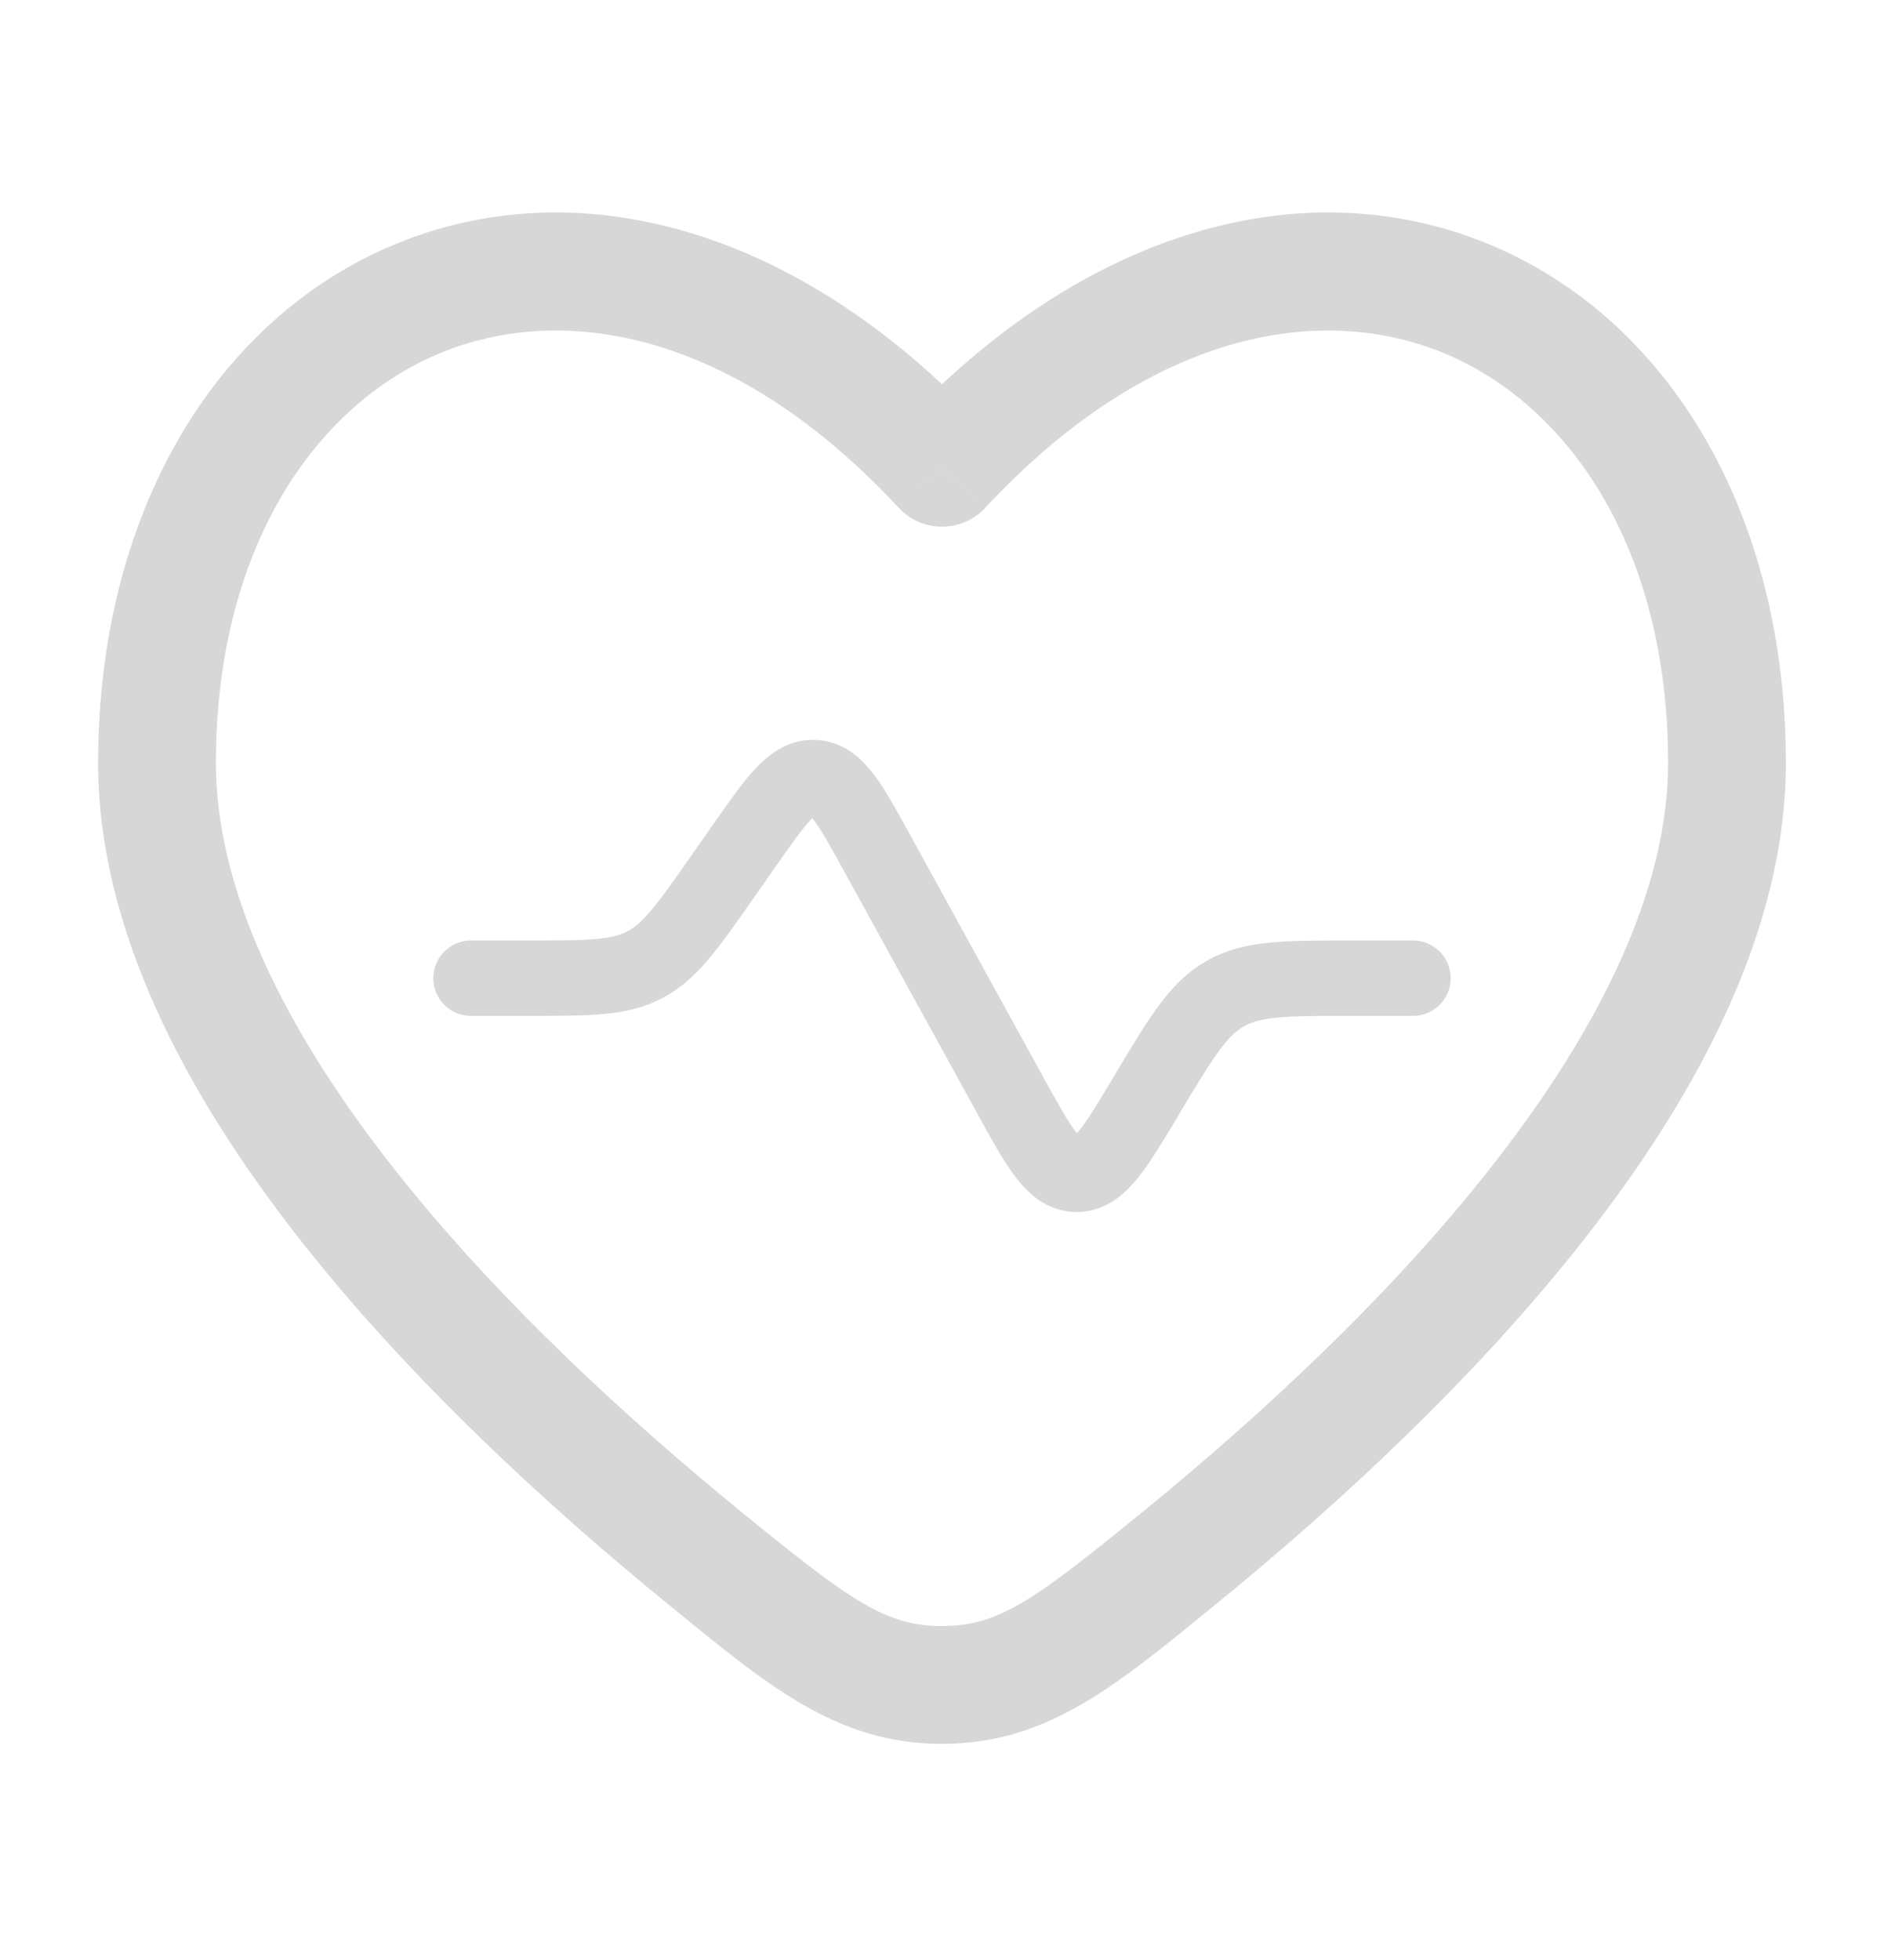 <svg width="25" height="26" viewBox="0 0 25 26" fill="none" xmlns="http://www.w3.org/2000/svg">
<path d="M18.75 12.976H17.916C17.051 12.976 16.619 12.976 16.26 13.18C15.902 13.382 15.68 13.752 15.235 14.493L15.204 14.547C14.79 15.238 14.582 15.583 14.281 15.578C13.98 15.572 13.785 15.219 13.397 14.513L11.64 11.318C11.278 10.66 11.098 10.331 10.808 10.315C10.52 10.299 10.304 10.607 9.874 11.221L9.579 11.643C9.121 12.296 8.893 12.622 8.554 12.799C8.215 12.976 7.816 12.976 7.019 12.976H6.25" stroke="#D7D7D7" stroke-linecap="round"/>
<path d="M12.5 6.206L11.927 6.737C12 6.816 12.089 6.879 12.187 6.922C12.286 6.965 12.392 6.987 12.5 6.987C12.607 6.987 12.714 6.965 12.812 6.922C12.911 6.879 13 6.816 13.073 6.737L12.5 6.206ZM9.829 20.049C8.319 18.817 6.555 17.204 5.176 15.436C3.781 13.649 2.865 11.813 2.865 10.123H1.302C1.302 12.338 2.479 14.519 3.944 16.397C5.424 18.293 7.287 19.993 8.842 21.261L9.829 20.049ZM2.865 10.123C2.865 7.28 4.175 5.378 5.833 4.687C7.472 4.006 9.743 4.388 11.927 6.737L13.073 5.672C10.57 2.984 7.632 2.246 5.233 3.244C2.856 4.234 1.302 6.81 1.302 10.123H2.865ZM16.158 21.261C17.713 19.993 19.575 18.293 21.056 16.395C22.522 14.517 23.698 12.337 23.698 10.122H22.135C22.135 11.812 21.219 13.648 19.824 15.435C18.445 17.203 16.681 18.817 15.171 20.049L16.158 21.261ZM23.698 10.122C23.698 6.81 22.144 4.233 19.767 3.244C17.368 2.246 14.43 2.984 11.928 5.671L13.073 6.737C15.258 4.388 17.528 4.006 19.166 4.687C20.825 5.377 22.135 7.279 22.135 10.122H23.698ZM8.842 21.261C10.165 22.34 11.083 23.133 12.5 23.133V21.57C11.748 21.57 11.28 21.232 9.829 20.049L8.842 21.261ZM15.171 20.048C13.72 21.233 13.252 21.57 12.5 21.57V23.133C13.915 23.133 14.834 22.34 16.158 21.261L15.171 20.048Z" fill="#D7D7D7"/>
</svg>
